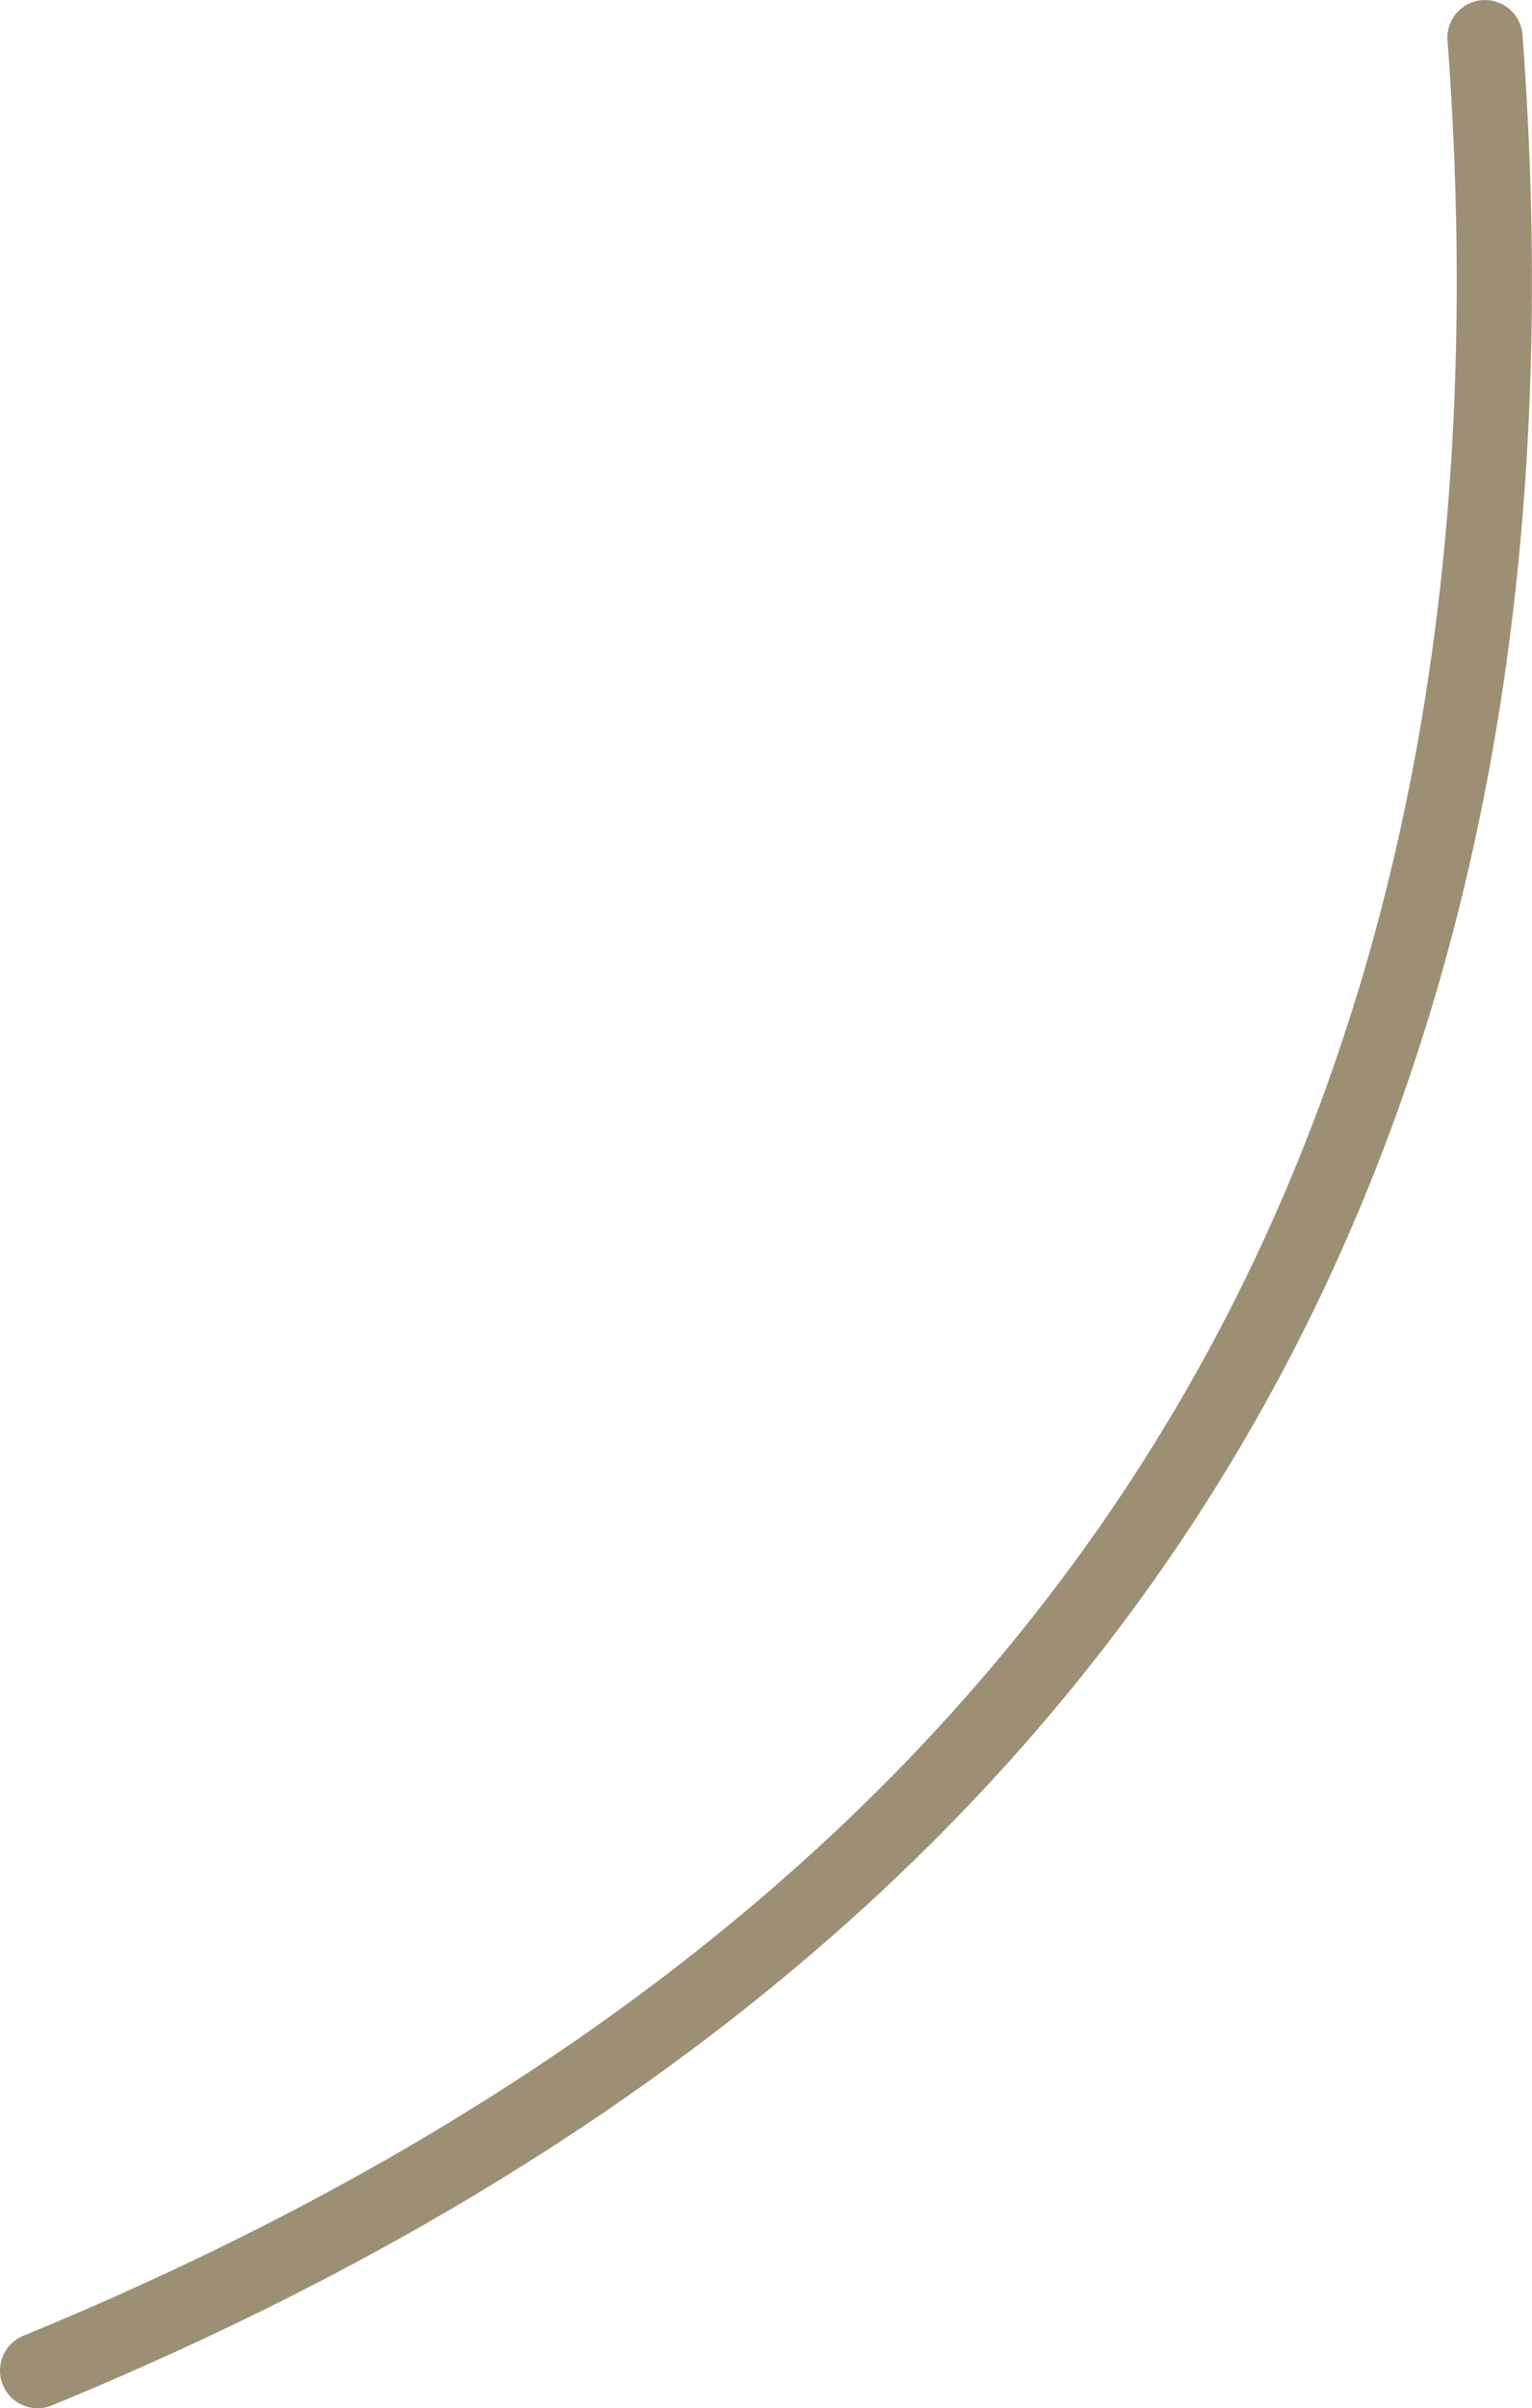 <?xml version="1.0" encoding="UTF-8" standalone="no"?>
<svg xmlns:xlink="http://www.w3.org/1999/xlink" height="64.0px" width="40.75px" xmlns="http://www.w3.org/2000/svg">
  <g transform="matrix(1.0, 0.0, 0.0, 1.0, 36.95, -5.1)">
    <path d="M2.55 6.1 Q5.9 50.9 -35.95 68.1" fill="none" stroke="#9d8f74" stroke-linecap="round" stroke-linejoin="round" stroke-width="2.0"/>
  </g>
</svg>
